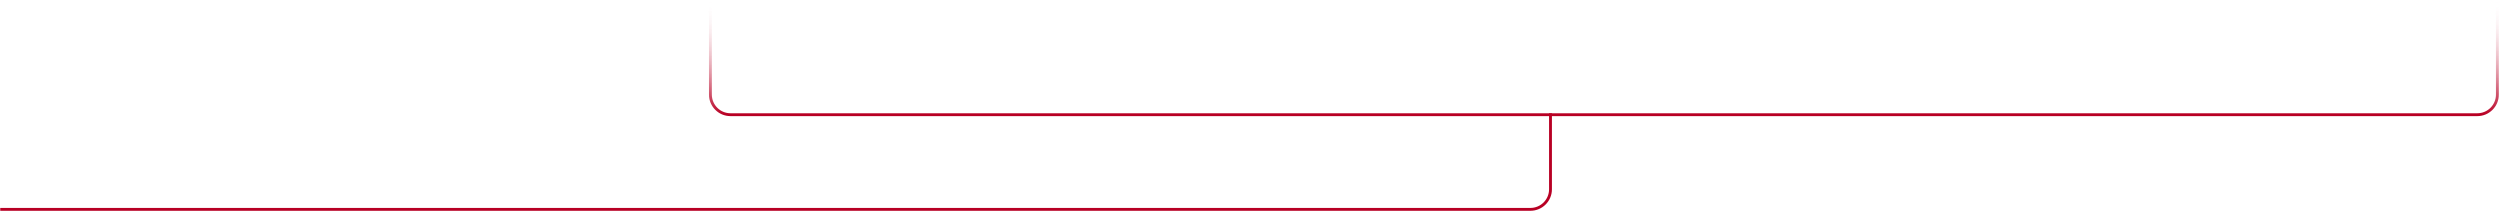 <?xml version="1.0" encoding="UTF-8"?> <svg xmlns="http://www.w3.org/2000/svg" width="872" height="74" viewBox="0 0 872 74" fill="none"><path d="M247.793 0V33C247.793 36.866 250.927 40 254.793 40H864.087C867.953 40 871.087 36.866 871.087 33V0" stroke="url(#paint0_linear_1648_6)"></path><path d="M540.811 39.5V66.024C540.811 69.89 537.677 73.024 533.811 73.024H93.731H0.086" stroke="#B80024"></path><defs><linearGradient id="paint0_linear_1648_6" x1="559.44" y1="0" x2="559.44" y2="40" gradientUnits="userSpaceOnUse"><stop stop-color="white" stop-opacity="0"></stop><stop offset="1" stop-color="#B80024"></stop></linearGradient></defs></svg> 